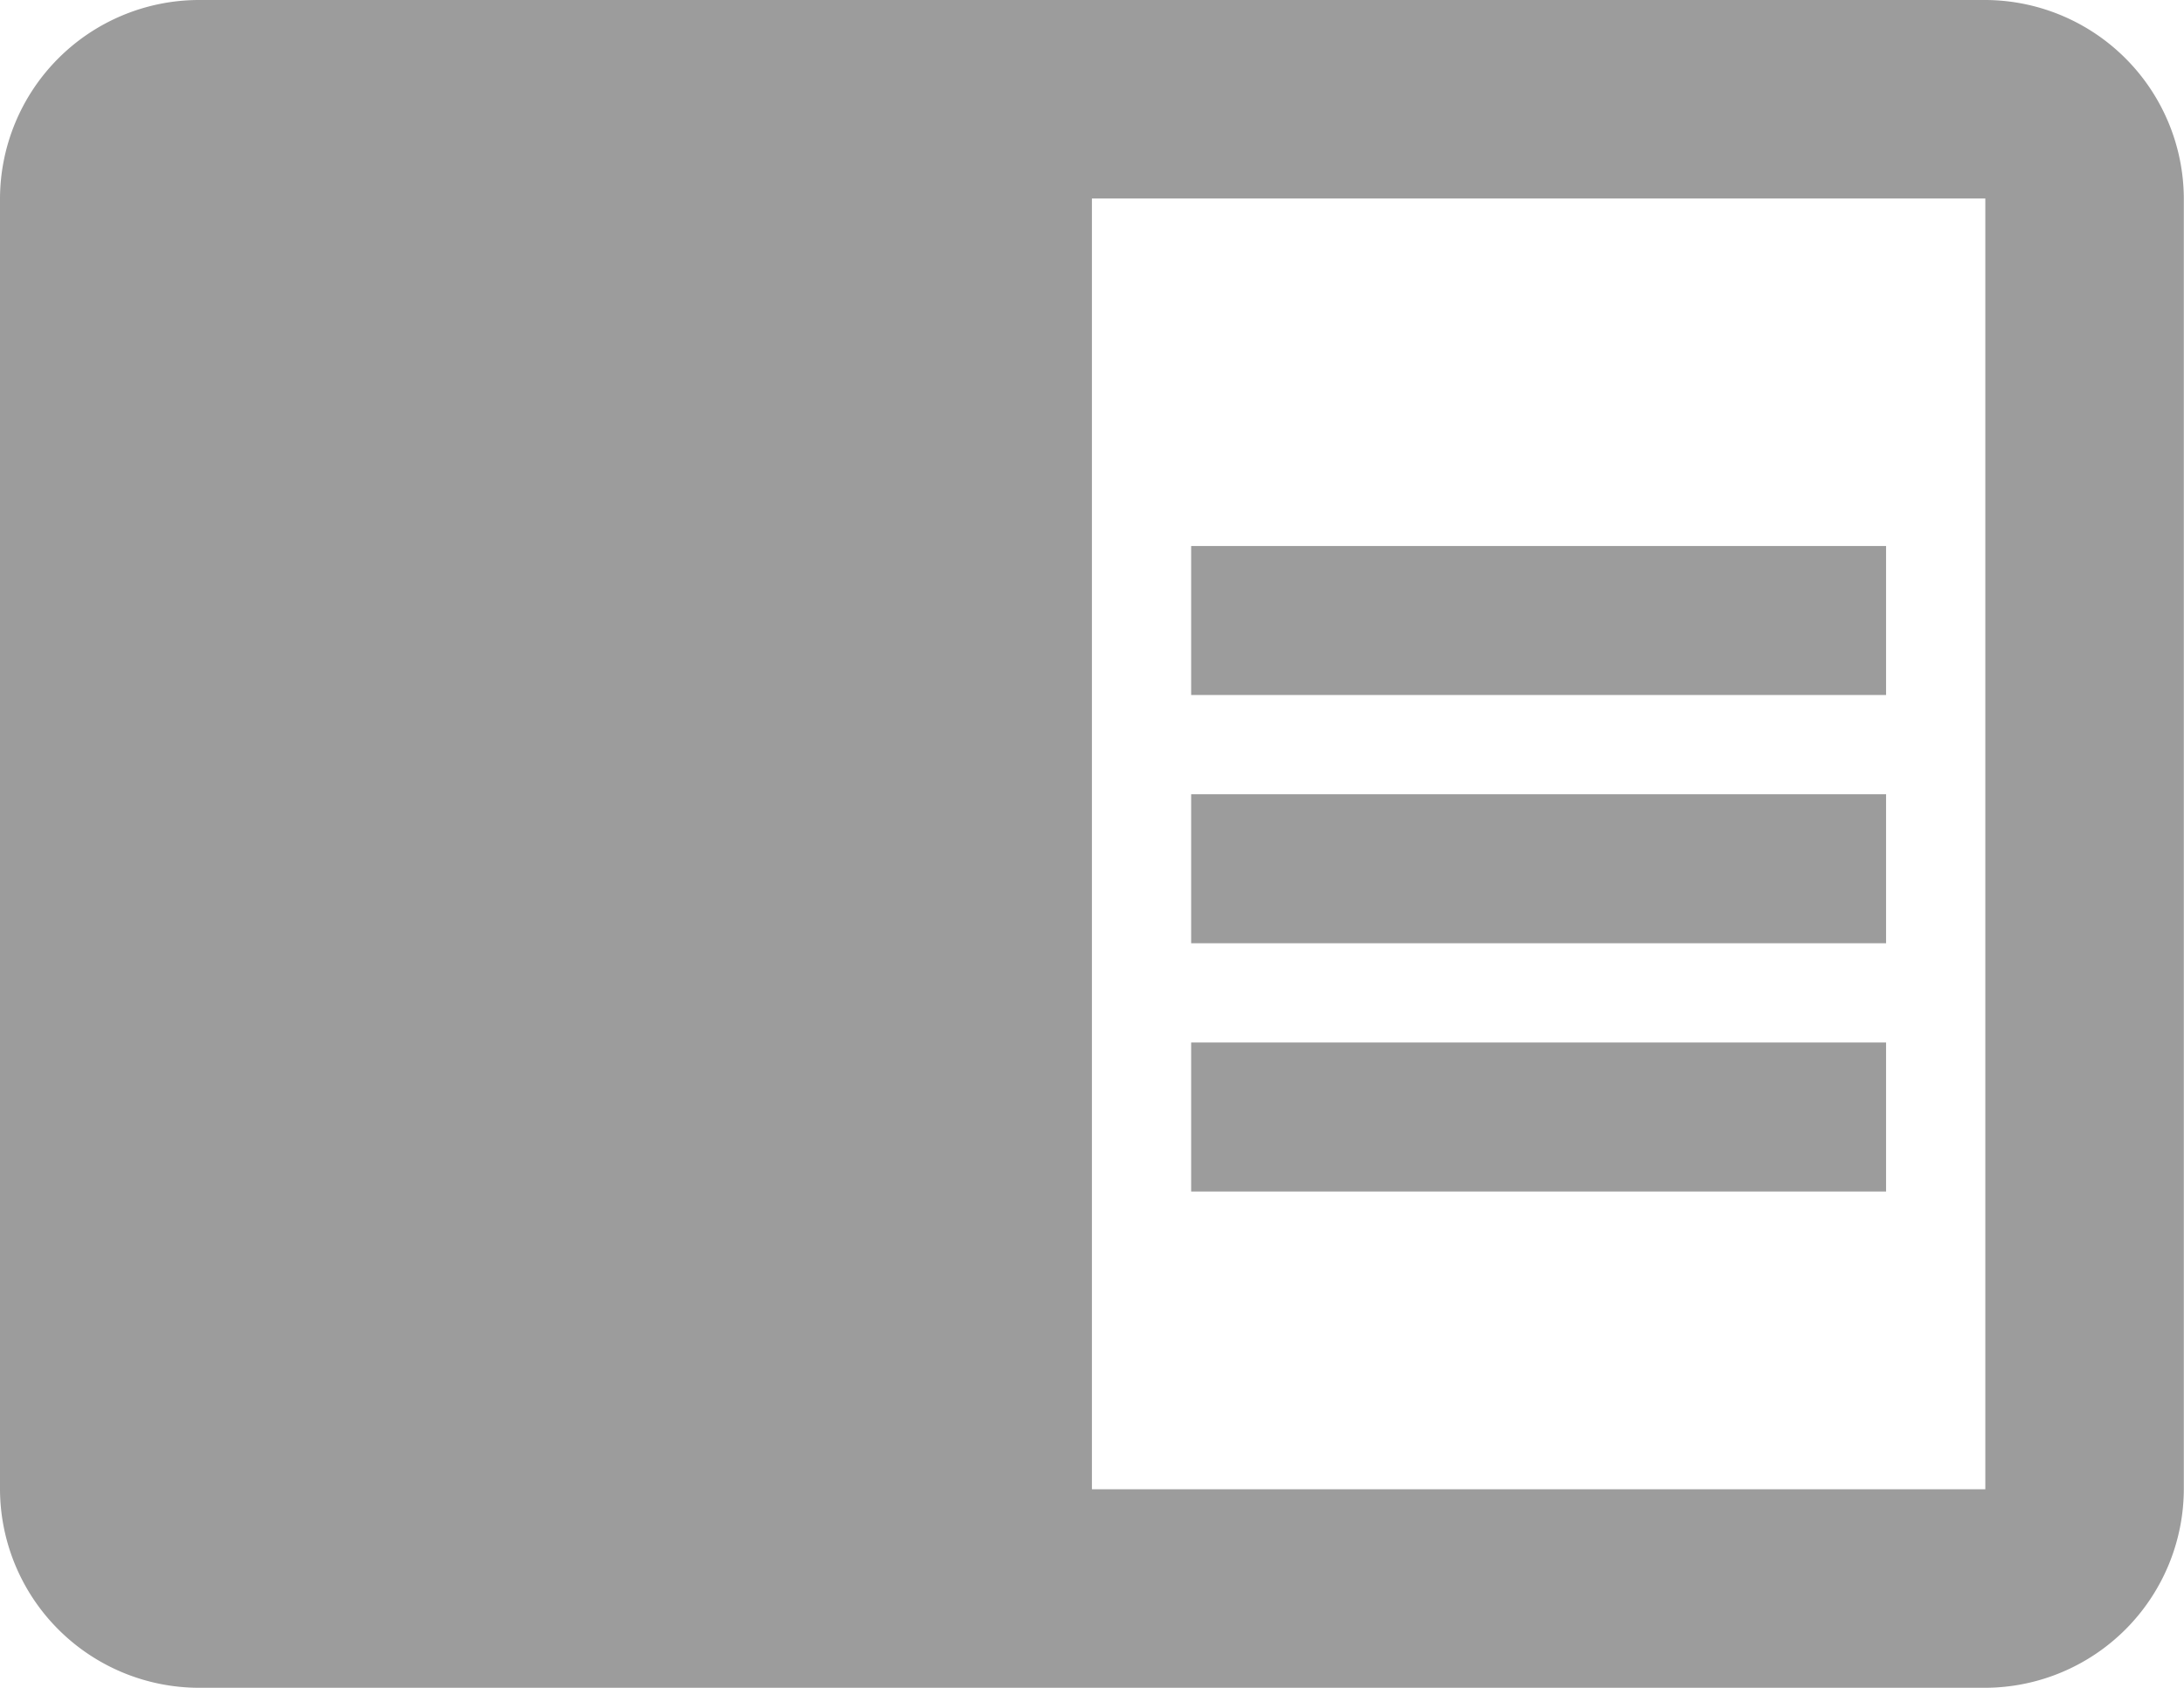 <svg xmlns="http://www.w3.org/2000/svg" width="12.257" height="9.471" viewBox="0 0 12.257 9.471">
  <path id="ic_chrome_reader_mode_24px" d="M7.685,8.457h3.9v.836h-3.9Zm0-1.393h3.9V7.9h-3.9Zm0,2.786h3.9v.836h-3.9ZM12.142,4H2.114A1.118,1.118,0,0,0,1,5.114v7.243a1.118,1.118,0,0,0,1.114,1.114H12.142a1.118,1.118,0,0,0,1.114-1.114V5.114A1.118,1.118,0,0,0,12.142,4Zm0,8.357H7.128V5.114h5.014Z" transform="translate(-1 -4)" fill="#9c9c9c"/>
</svg>
